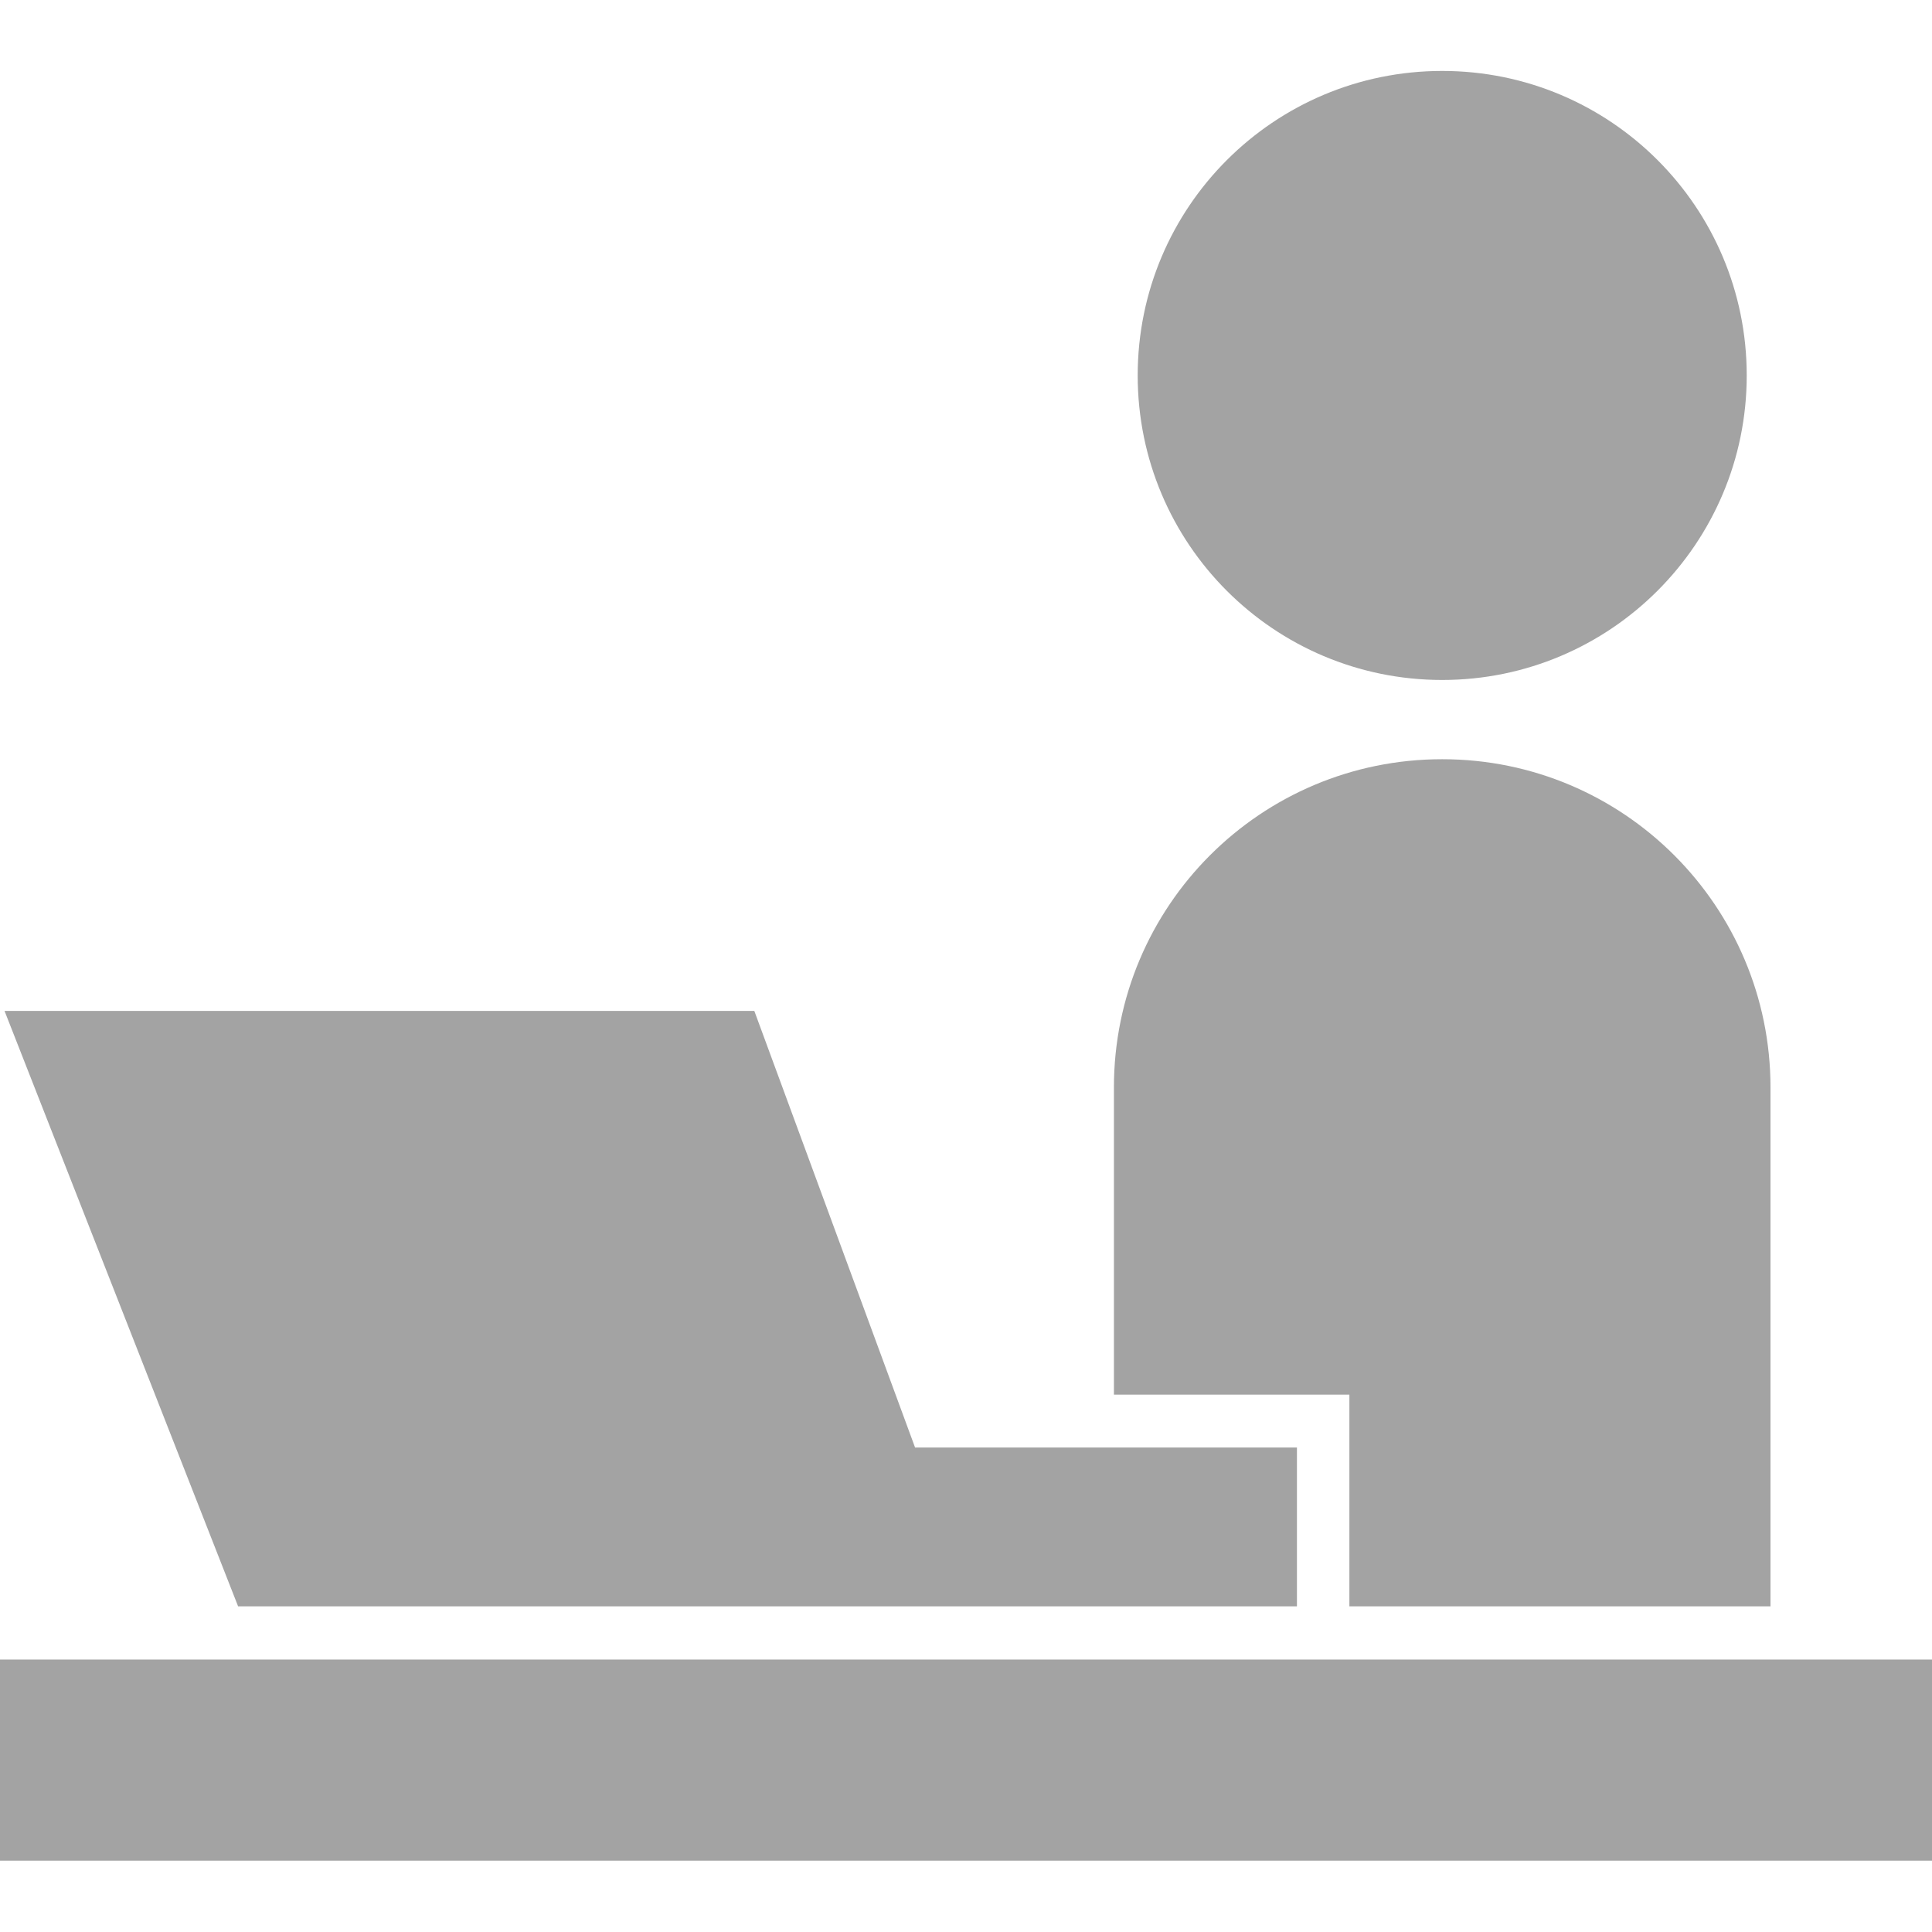 <?xml version="1.0" encoding="UTF-8"?>
<svg id="_2" data-name="2" xmlns="http://www.w3.org/2000/svg" version="1.1" viewBox="0 0 512 512">
  <defs>
    <style>
      .cls-1 {
        fill: #a3a3a3;
        stroke-width: 0px;
      }
    </style>
  </defs>
  <path class="cls-1" d="M382.2,180.2c44.5,0,80.7-36.1,80.7-80.7s-36.1-80.7-80.7-80.7-80.7,36.1-80.7,80.7,36.1,80.7,80.7,80.7Z"/>
  <rect class="cls-1" y="439.8" width="512" height="53.3"/>
  <path class="cls-1" d="M357.7,425.7h111.5v-137.5c0-48-38.9-87-87-87s-87,38.9-87,87v81.4h62.4v56.1h0Z"/>
  <polygon class="cls-1" points="127.4 425.7 261.8 425.7 343.7 425.7 343.7 383.6 242.5 383.6 199.9 267.9 1.2 267.9 63.1 425.7 127.4 425.7"/>
</svg>